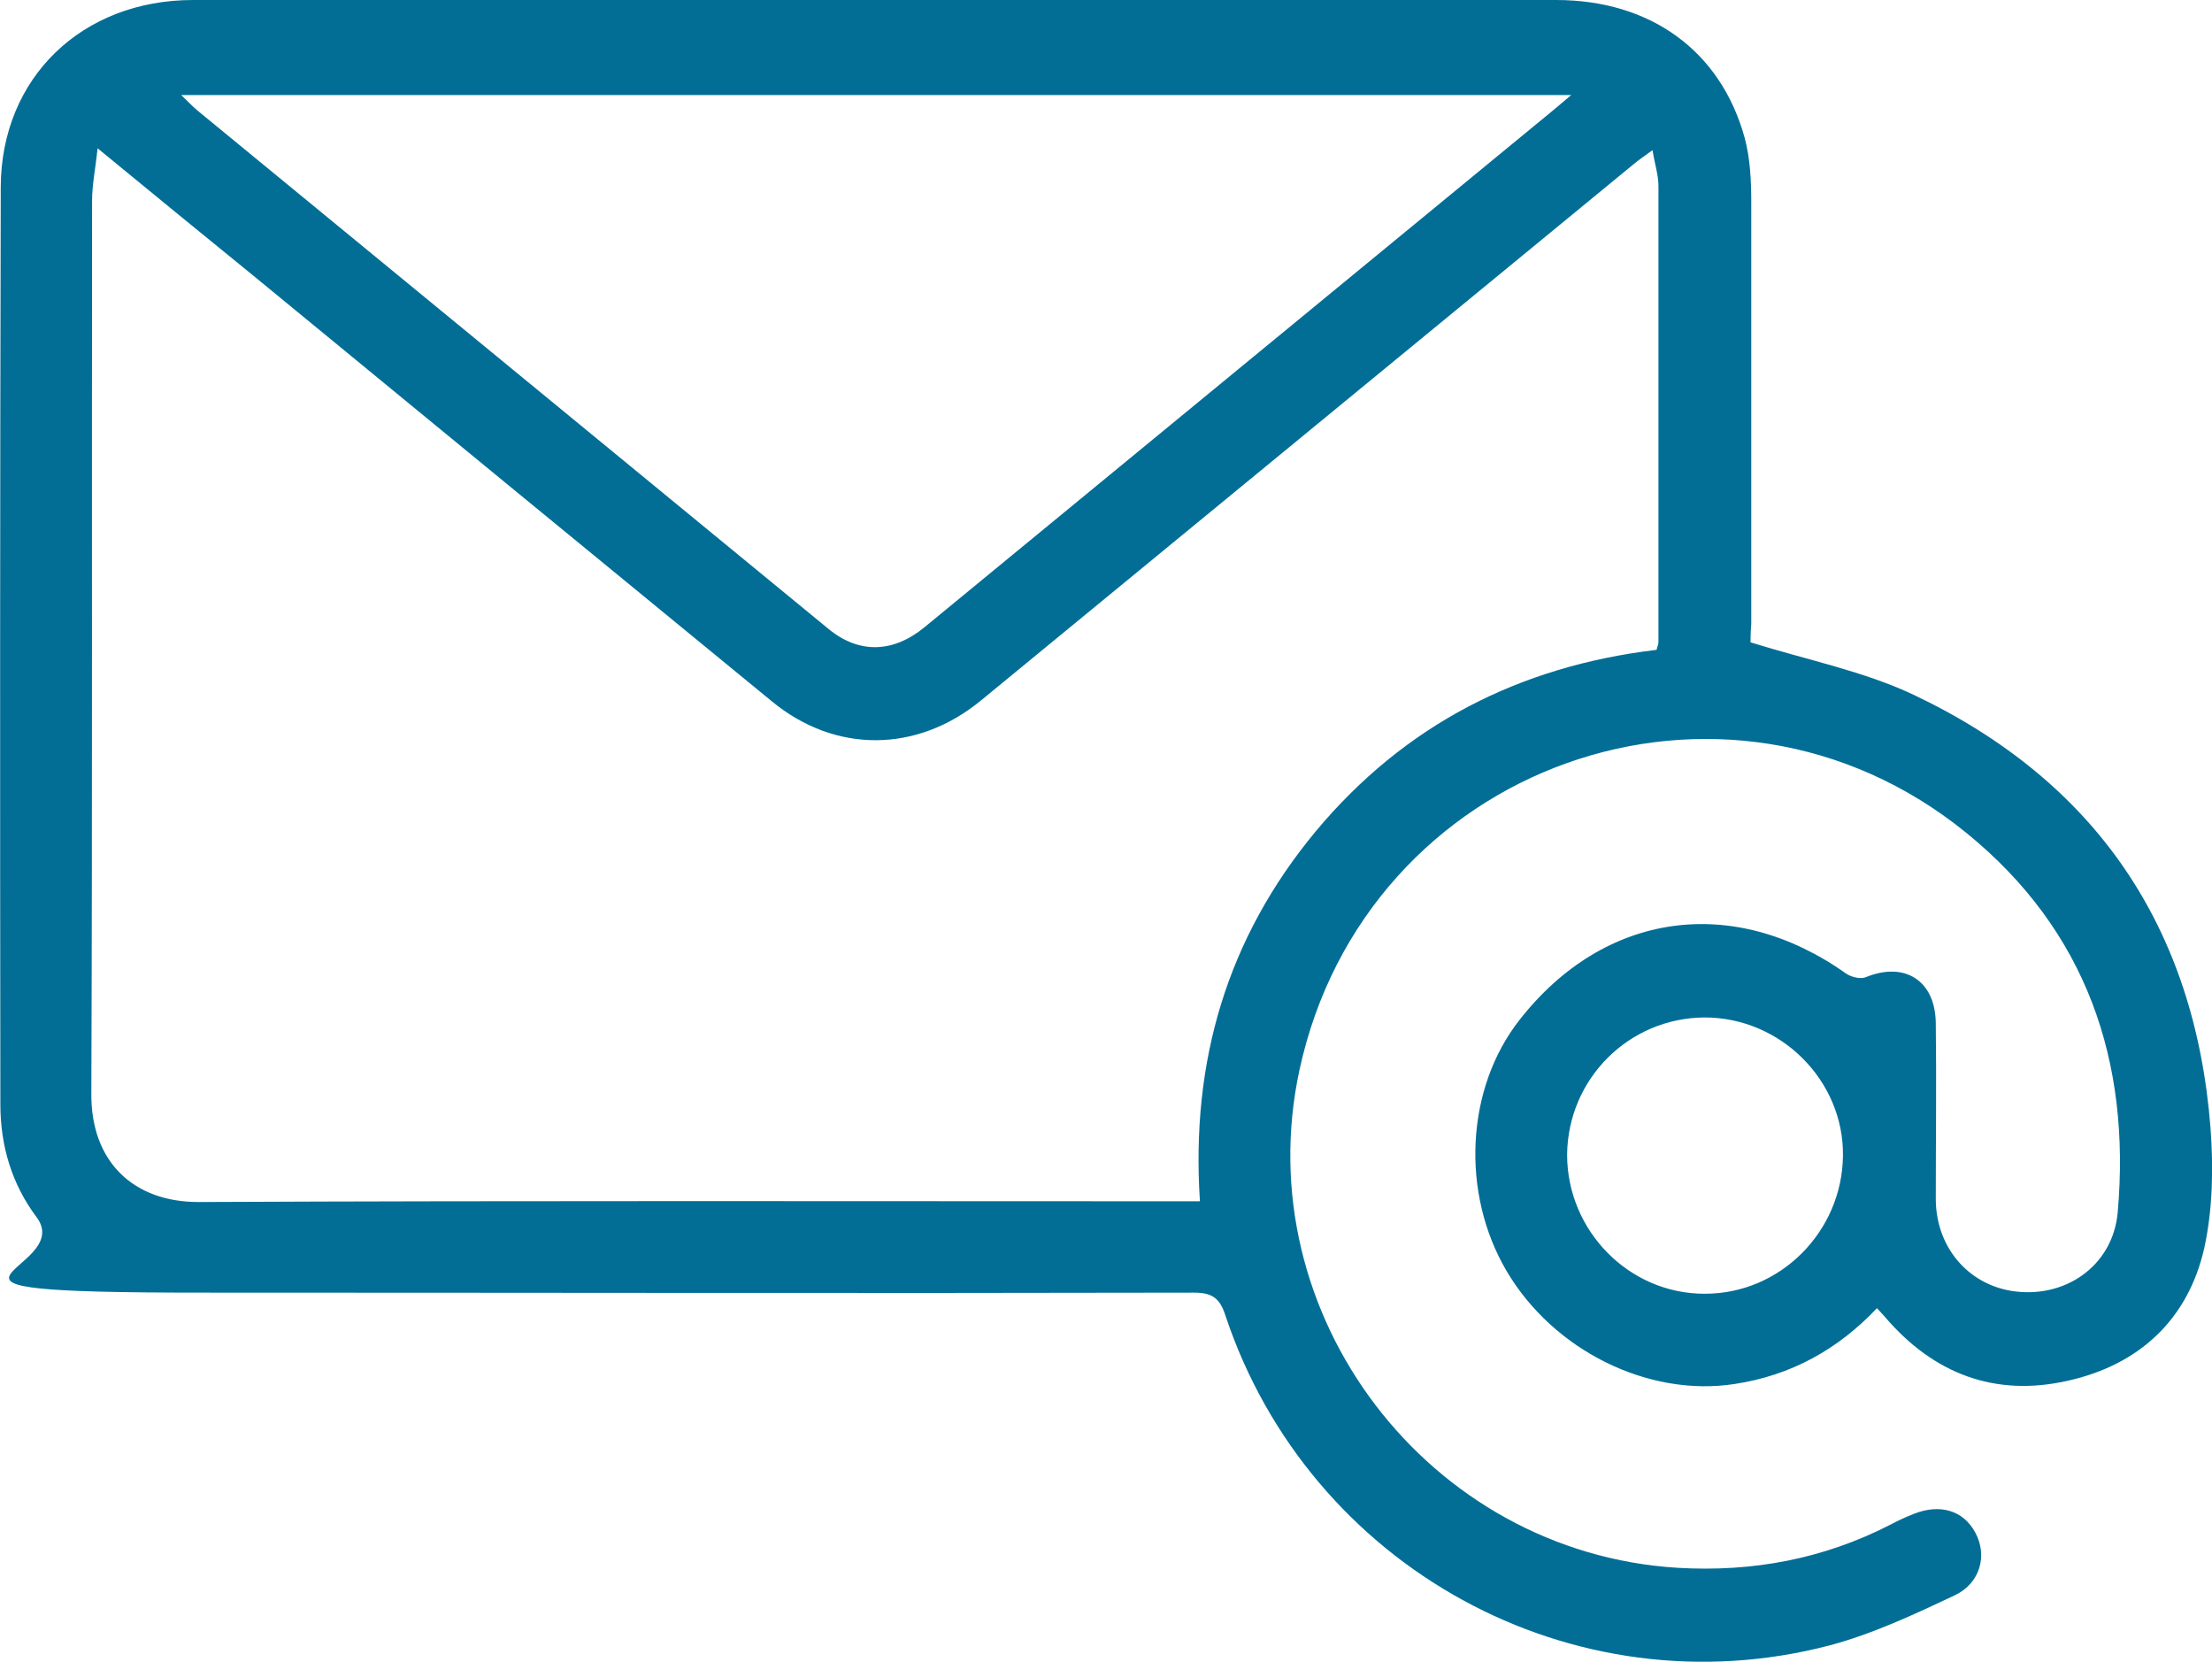 <?xml version="1.0" encoding="UTF-8"?>
<svg id="Layer_1" data-name="Layer 1" xmlns="http://www.w3.org/2000/svg" version="1.1" viewBox="0 0 598.2 449.4">
  <defs>
    <style>
      .cls-1 {
        fill: #026e96;
        stroke-width: 0px;
      }
    </style>
  </defs>
  <g id="_2VmoGF" data-name="2VmoGF">
    <path class="cls-1" d="M473.5,173.7c15.4,4.8,30.6,7.8,44.1,14.2,49.1,23.3,76,62.8,80.2,117.1.8,10.8.6,22-1.7,32.5-4.4,19.3-17.6,31.5-36.8,35.8-19.7,4.5-36.4-1.8-49.6-17.3-.6-.7-1.3-1.4-2.1-2.3-10.6,11.2-23.3,18.2-38.5,20.5-23.3,3.6-49-9-61.7-30.6-12.4-21.1-11-49.3,3.5-67.8,22.9-29.3,57.8-34.2,88.3-12.6,1.4,1,4,1.6,5.4,1,10.5-4.3,18.8.9,18.9,12.5.2,15.8,0,31.6,0,47.4,0,12.9,8.5,22.9,20.3,24.9,14.4,2.4,27.6-6.6,28.9-21.2,3.6-40.9-8.5-76.2-40.8-102.5-65.5-53.4-162.7-18.6-180.5,64.1-14.2,66,34.9,130.4,102.3,134.5,20.3,1.2,39.5-2.4,57.6-11.7,2.1-1.1,4.2-2.1,6.3-2.9,7.1-2.8,13.4-.9,16.6,5.1,3.3,6.1,1.4,13.6-5.5,16.9-11,5.2-22.3,10.5-34,13.6-69.3,18.1-140.6-21.1-163.3-89.2-1.5-4.7-3.6-6.2-8.5-6.2-89.6.2-179.1,0-268.7,0s-33.2-5.6-44.3-20.4C3.2,320.2.1,309.8.1,298.6,0,215.9,0,133.3.2,50.6.3,21,22.2,0,52.2,0,107.9,0,163.6,0,219.3,0h201.5c25.5,0,44.5,13.7,51,37.2,1.5,5.5,1.8,11.6,1.8,17.4,0,38,0,76,0,114.1-.2,2.5-.2,4.6-.2,5ZM26.4,40.1c-.6,5.6-1.5,9.9-1.5,14.2-.1,80.5.1,161-.2,241.5-.1,18.2,11.3,29.3,29.2,29.2,88-.4,176-.2,264-.2h6.6c-2.5-37.9,7.4-71.2,31.3-100,24.1-28.9,55.2-44.7,92.2-49.1.2-.9.5-1.5.5-2,0-41.1,0-82.2,0-123.4,0-3-1-5.9-1.6-9.7-2.3,1.7-3.7,2.6-5,3.7-58.8,48.3-117.7,96.7-176.5,145-17.3,14.3-39.5,14.5-56.7.3-46.5-38.1-93-76.3-139.5-114.5-13.9-11.3-27.7-22.6-42.8-35ZM49,25.7c1.9,1.8,3,3,4.3,4.1,56.9,46.7,113.8,93.5,170.7,140.2,8.2,6.8,17.5,6.6,26-.4,56.4-46.4,112.8-92.7,169.2-139.1,1.6-1.3,3.1-2.6,5.7-4.8H49ZM423.8,312.2c0,20.6,16.8,37.7,37.3,37.6,20.3,0,37-16.7,37.3-37.2.3-20.4-16.8-37.5-37.4-37.5-20.5.1-37,16.6-37.2,37.1Z"/>
  </g>
</svg>